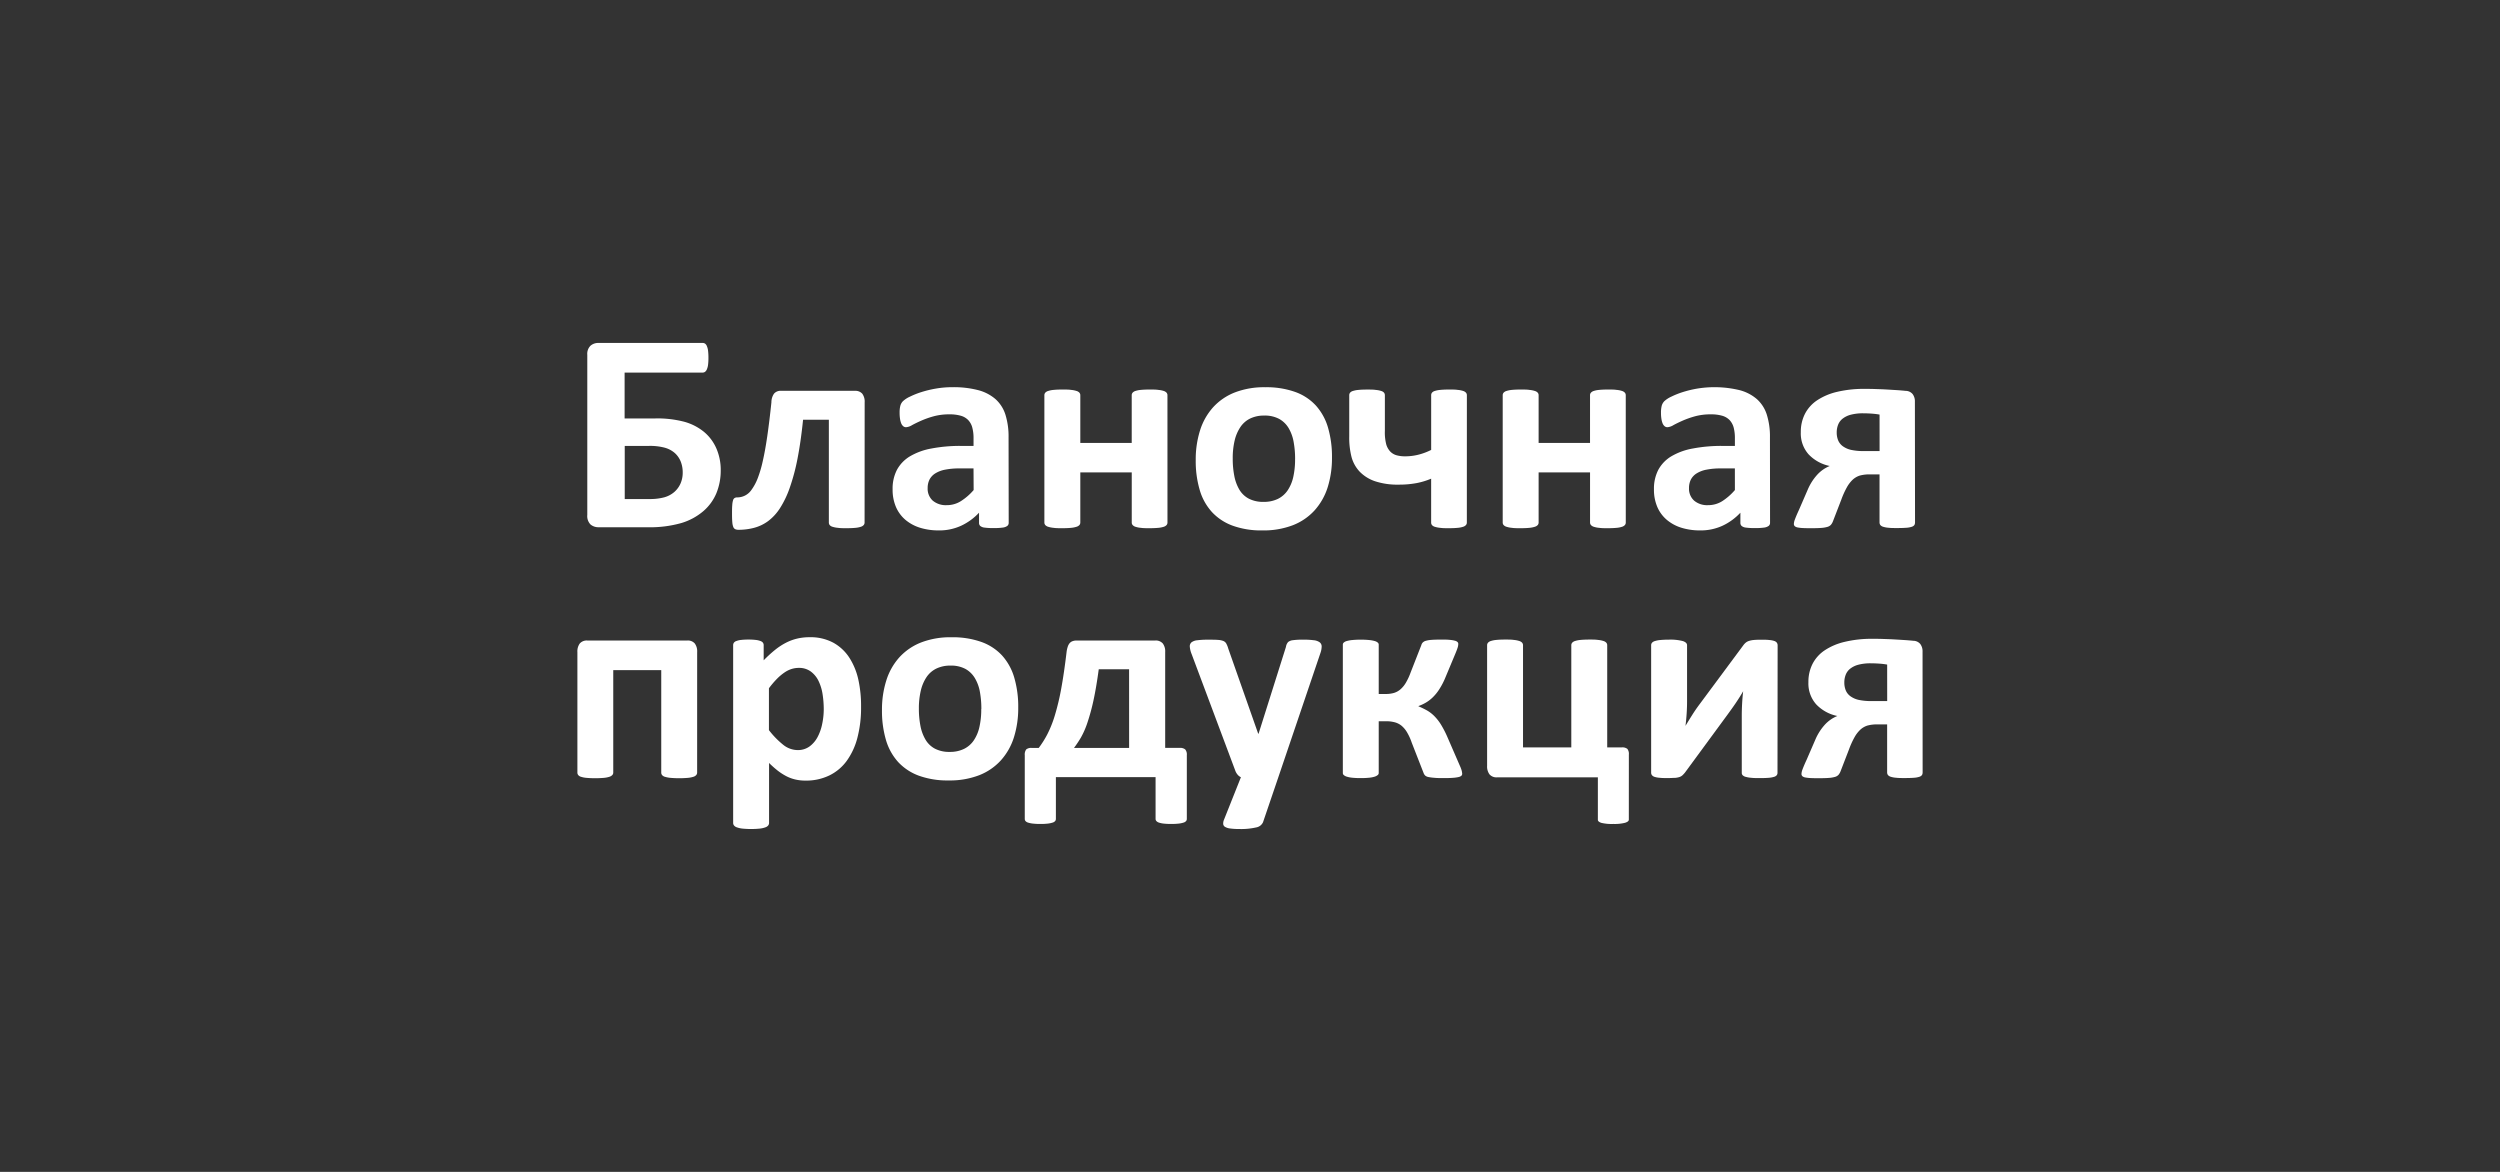 <svg id="Layer_1" data-name="Layer 1" xmlns="http://www.w3.org/2000/svg" viewBox="0 0 96 45">
  <rect x="0" y="0" width="96" height="45" fill="#333333" stroke="none"/>
  <defs>
    <style>
      .cls-1 {
        fill: #fff;
      }

      .cls-2 {
        fill: none;
      }
    </style>
  </defs>
  <title>button_tablet_bw</title>
  <g>
    <path class="cls-1" d="M27.676,18.053a2.3,2.3,0,0,1-.164.88,1.85,1.85,0,0,1-.5.692,2.325,2.325,0,0,1-.839.457,4.39,4.39,0,0,1-1.318.164H22.995a.472.472,0,0,1-.32-.107.46.46,0,0,1-.123-.364V13.623a.437.437,0,0,1,.123-.347.448.448,0,0,1,.3-.107h4a.167.167,0,0,1,.1.027.212.212,0,0,1,.071.1.617.617,0,0,1,.044.175,2.137,2.137,0,0,1,.014.271,2.032,2.032,0,0,1-.014.26.617.617,0,0,1-.044.175.231.231,0,0,1-.071.1.149.149,0,0,1-.09.03h-3v1.761h1.176a4.047,4.047,0,0,1,1.127.131,2.061,2.061,0,0,1,.749.388,1.714,1.714,0,0,1,.47.629A2.066,2.066,0,0,1,27.676,18.053Zm-1.46.093a1.124,1.124,0,0,0-.077-.424.88.88,0,0,0-.224-.323.979.979,0,0,0-.38-.205,2.191,2.191,0,0,0-.62-.071H23.99v2.04h.941a2.117,2.117,0,0,0,.577-.066,1,1,0,0,0,.38-.2.934.934,0,0,0,.241-.323A1.036,1.036,0,0,0,26.216,18.146Z"/>
    <path class="cls-1" d="M33.2,20.06a.149.149,0,0,1-.033.1.243.243,0,0,1-.109.068.921.921,0,0,1-.211.041q-.134.013-.33.014c-.135,0-.247,0-.337-.014a.973.973,0,0,1-.213-.041.226.226,0,0,1-.109-.068.161.161,0,0,1-.03-.1V16.117h-.99q-.088.858-.216,1.507a7.824,7.824,0,0,1-.3,1.118,3.665,3.665,0,0,1-.375.779,1.9,1.9,0,0,1-.451.489,1.591,1.591,0,0,1-.534.257,2.33,2.33,0,0,1-.6.077.312.312,0,0,1-.126-.022.153.153,0,0,1-.077-.085.6.6,0,0,1-.038-.183c-.008-.08-.011-.186-.011-.317s0-.244.008-.328a.834.834,0,0,1,.03-.194.147.147,0,0,1,.06-.09A.184.184,0,0,1,28.3,19.1a.658.658,0,0,0,.555-.287,1.92,1.92,0,0,0,.233-.427,4.429,4.429,0,0,0,.2-.67q.093-.4.175-.965t.159-1.3a.59.59,0,0,1,.1-.334.328.328,0,0,1,.277-.109h2.827a.353.353,0,0,1,.284.109.507.507,0,0,1,.093.334Z"/>
    <path class="cls-1" d="M38.734,20.076a.147.147,0,0,1-.055.12.376.376,0,0,1-.173.063,2.309,2.309,0,0,1-.347.019,2.36,2.36,0,0,1-.359-.019.311.311,0,0,1-.159-.063.159.159,0,0,1-.046-.12v-.388a2.22,2.22,0,0,1-.687.5,1.993,1.993,0,0,1-.855.18,2.392,2.392,0,0,1-.714-.1,1.612,1.612,0,0,1-.563-.3,1.354,1.354,0,0,1-.369-.495,1.684,1.684,0,0,1-.131-.689,1.563,1.563,0,0,1,.166-.741,1.361,1.361,0,0,1,.5-.52,2.484,2.484,0,0,1,.823-.3,5.877,5.877,0,0,1,1.143-.1h.476v-.3a1.539,1.539,0,0,0-.047-.4.665.665,0,0,0-.153-.287.629.629,0,0,0-.284-.17,1.516,1.516,0,0,0-.44-.055,2.261,2.261,0,0,0-.616.077,3.509,3.509,0,0,0-.478.17q-.209.093-.348.17a.507.507,0,0,1-.227.077.164.164,0,0,1-.107-.038.287.287,0,0,1-.077-.109.784.784,0,0,1-.046-.175,1.475,1.475,0,0,1-.016-.23,1.02,1.02,0,0,1,.027-.268.4.4,0,0,1,.1-.178,1.009,1.009,0,0,1,.268-.175,3.126,3.126,0,0,1,.448-.178,4.15,4.15,0,0,1,.56-.134,3.692,3.692,0,0,1,.627-.052,3.739,3.739,0,0,1,.981.112,1.652,1.652,0,0,1,.67.345,1.343,1.343,0,0,1,.383.6,2.813,2.813,0,0,1,.12.87Zm-1.351-2.089h-.525a2.816,2.816,0,0,0-.569.049,1.089,1.089,0,0,0-.383.148.614.614,0,0,0-.216.238.721.721,0,0,0-.068.32.617.617,0,0,0,.194.481.777.777,0,0,0,.539.175,1.007,1.007,0,0,0,.533-.148,2.216,2.216,0,0,0,.5-.432Z"/>
    <path class="cls-1" d="M44.831,20.06a.149.149,0,0,1-.033.1.243.243,0,0,1-.109.068.921.921,0,0,1-.211.041q-.134.013-.33.014c-.135,0-.247,0-.337-.014a.913.913,0,0,1-.21-.041.239.239,0,0,1-.109-.068.149.149,0,0,1-.033-.1V18.14H41.484v1.92a.149.149,0,0,1-.033.1.242.242,0,0,1-.113.068.949.949,0,0,1-.21.041c-.087.009-.2.014-.334.014s-.246,0-.334-.014a.967.967,0,0,1-.211-.041.244.244,0,0,1-.112-.068.149.149,0,0,1-.033-.1V15.181a.149.149,0,0,1,.033-.1.244.244,0,0,1,.112-.068.967.967,0,0,1,.211-.041c.087-.009.2-.014.334-.014s.246,0,.334.014a.949.949,0,0,1,.21.041.242.242,0,0,1,.113.068.149.149,0,0,1,.033.1v1.827h1.974V15.181a.149.149,0,0,1,.033-.1.239.239,0,0,1,.109-.068.913.913,0,0,1,.21-.041c.09-.009.2-.014.337-.014s.241,0,.33.014a.921.921,0,0,1,.211.041.243.243,0,0,1,.109.068.149.149,0,0,1,.033.1Z"/>
    <path class="cls-1" d="M51.148,17.571a3.727,3.727,0,0,1-.164,1.137,2.41,2.41,0,0,1-.5.886,2.214,2.214,0,0,1-.837.574,3.143,3.143,0,0,1-1.176.2,3.216,3.216,0,0,1-1.132-.18,2.031,2.031,0,0,1-.8-.525,2.147,2.147,0,0,1-.47-.848,3.938,3.938,0,0,1-.153-1.148,3.705,3.705,0,0,1,.166-1.14,2.407,2.407,0,0,1,.5-.886,2.225,2.225,0,0,1,.834-.571,3.122,3.122,0,0,1,1.173-.2,3.287,3.287,0,0,1,1.138.178,1.988,1.988,0,0,1,.8.522,2.172,2.172,0,0,1,.468.848A3.984,3.984,0,0,1,51.148,17.571Zm-1.416.055a3.579,3.579,0,0,0-.058-.664,1.575,1.575,0,0,0-.194-.528.972.972,0,0,0-.364-.35,1.164,1.164,0,0,0-.571-.126,1.209,1.209,0,0,0-.536.112.96.96,0,0,0-.377.328,1.571,1.571,0,0,0-.222.52,2.939,2.939,0,0,0-.073.692,3.382,3.382,0,0,0,.06.664,1.645,1.645,0,0,0,.194.528.929.929,0,0,0,.364.347,1.192,1.192,0,0,0,.569.123,1.223,1.223,0,0,0,.541-.112.969.969,0,0,0,.377-.325,1.5,1.5,0,0,0,.219-.517A3.076,3.076,0,0,0,49.731,17.626Z"/>
    <path class="cls-1" d="M56.327,20.06a.149.149,0,0,1-.033.1.243.243,0,0,1-.109.068.912.912,0,0,1-.211.041q-.134.013-.33.014c-.135,0-.247,0-.337-.014a.955.955,0,0,1-.212-.041.219.219,0,0,1-.109-.068.156.156,0,0,1-.03-.1V18.381a2.754,2.754,0,0,1-.571.172,3.622,3.622,0,0,1-.67.057,2.727,2.727,0,0,1-.916-.131,1.481,1.481,0,0,1-.586-.366,1.319,1.319,0,0,1-.311-.552,2.99,2.99,0,0,1-.091-.809v-1.57a.161.161,0,0,1,.03-.1.226.226,0,0,1,.109-.068.967.967,0,0,1,.211-.041c.088-.009.2-.014.334-.014s.246,0,.334.014a.967.967,0,0,1,.211.041.226.226,0,0,1,.109.068.161.161,0,0,1,.03.1v1.362a1.834,1.834,0,0,0,.055.528.685.685,0,0,0,.153.268.537.537,0,0,0,.241.142,1.185,1.185,0,0,0,.328.041,2.08,2.08,0,0,0,.511-.063,2.4,2.4,0,0,0,.49-.183V15.181a.156.156,0,0,1,.03-.1.219.219,0,0,1,.109-.068.955.955,0,0,1,.212-.041c.09-.009.2-.014.337-.014s.241,0,.33.014a.912.912,0,0,1,.211.041.243.243,0,0,1,.109.068.149.149,0,0,1,.033.1Z"/>
    <path class="cls-1" d="M62.43,20.06a.149.149,0,0,1-.033.1.243.243,0,0,1-.109.068.912.912,0,0,1-.211.041q-.134.013-.33.014c-.135,0-.247,0-.337-.014a.913.913,0,0,1-.21-.041.243.243,0,0,1-.109-.068.149.149,0,0,1-.033-.1V18.14H59.083v1.92a.149.149,0,0,1-.033.1.242.242,0,0,1-.113.068.949.949,0,0,1-.21.041c-.088.009-.2.014-.334.014s-.246,0-.334-.014a.95.95,0,0,1-.21-.041.242.242,0,0,1-.112-.068.149.149,0,0,1-.033-.1V15.181a.149.149,0,0,1,.033-.1.242.242,0,0,1,.112-.068.95.95,0,0,1,.21-.041c.087-.009.2-.014.334-.014s.246,0,.334.014a.949.949,0,0,1,.21.041.242.242,0,0,1,.113.068.149.149,0,0,1,.033.1v1.827h1.974V15.181a.149.149,0,0,1,.033-.1.243.243,0,0,1,.109-.068.913.913,0,0,1,.21-.041c.09-.009.2-.014.337-.014s.241,0,.33.014a.912.912,0,0,1,.211.041.243.243,0,0,1,.109.068.149.149,0,0,1,.033.1Z"/>
    <path class="cls-1" d="M67.97,20.076a.145.145,0,0,1-.055.12.376.376,0,0,1-.172.063,2.328,2.328,0,0,1-.348.019,2.36,2.36,0,0,1-.359-.019.305.305,0,0,1-.158-.063.157.157,0,0,1-.047-.12v-.388a2.226,2.226,0,0,1-.686.5,2,2,0,0,1-.856.18,2.4,2.4,0,0,1-.714-.1,1.6,1.6,0,0,1-.562-.3,1.347,1.347,0,0,1-.37-.495,1.684,1.684,0,0,1-.131-.689,1.563,1.563,0,0,1,.166-.741,1.358,1.358,0,0,1,.5-.52,2.473,2.473,0,0,1,.823-.3,5.883,5.883,0,0,1,1.143-.1h.476v-.3a1.576,1.576,0,0,0-.046-.4.682.682,0,0,0-.153-.287.638.638,0,0,0-.284-.17,1.526,1.526,0,0,0-.441-.055,2.265,2.265,0,0,0-.616.077,3.547,3.547,0,0,0-.478.17c-.138.062-.255.118-.347.17a.51.51,0,0,1-.227.077.166.166,0,0,1-.107-.038.287.287,0,0,1-.077-.109.784.784,0,0,1-.046-.175,1.476,1.476,0,0,1-.016-.23,1.054,1.054,0,0,1,.027-.268.412.412,0,0,1,.1-.178,1.022,1.022,0,0,1,.268-.175,3.163,3.163,0,0,1,.448-.178,4.179,4.179,0,0,1,.56-.134,4.121,4.121,0,0,1,1.608.06,1.652,1.652,0,0,1,.67.345,1.343,1.343,0,0,1,.383.6,2.789,2.789,0,0,1,.12.87Zm-1.351-2.089h-.525a2.821,2.821,0,0,0-.569.049,1.089,1.089,0,0,0-.383.148.614.614,0,0,0-.216.238.721.721,0,0,0-.068.32.614.614,0,0,0,.195.481.773.773,0,0,0,.538.175,1.011,1.011,0,0,0,.534-.148,2.231,2.231,0,0,0,.495-.432Z"/>
    <path class="cls-1" d="M73.537,20.06a.2.2,0,0,1-.024.1.192.192,0,0,1-.1.068.824.824,0,0,1-.208.038c-.09.007-.207.011-.353.011s-.241,0-.328-.011a.9.9,0,0,1-.211-.038.226.226,0,0,1-.109-.068.169.169,0,0,1-.03-.1V18.217h-.361a1.378,1.378,0,0,0-.4.046.729.729,0,0,0-.271.159,1.208,1.208,0,0,0-.227.3,3.258,3.258,0,0,0-.208.462l-.323.837a.462.462,0,0,1-.079.134.293.293,0,0,1-.138.079,1.107,1.107,0,0,1-.232.038q-.142.011-.361.011c-.127,0-.235,0-.323-.005a1.412,1.412,0,0,1-.213-.022.249.249,0,0,1-.118-.049.121.121,0,0,1-.035-.093.53.53,0,0,1,.041-.172c.027-.075.079-.2.155-.364l.334-.771a2.043,2.043,0,0,1,.361-.571,1.326,1.326,0,0,1,.487-.342,1.541,1.541,0,0,1-.812-.446,1.207,1.207,0,0,1-.3-.85,1.516,1.516,0,0,1,.156-.7,1.391,1.391,0,0,1,.464-.522,2.348,2.348,0,0,1,.769-.328,4.424,4.424,0,0,1,1.066-.115c.113,0,.238,0,.374.005s.276.009.416.016l.416.025c.138.009.259.019.364.03a.349.349,0,0,1,.268.123.46.46,0,0,1,.088.293Zm-1.362-4.14a2.909,2.909,0,0,0-.317-.038c-.109-.007-.212-.011-.306-.011a1.827,1.827,0,0,0-.484.055.861.861,0,0,0-.314.153.551.551,0,0,0-.172.235.812.812,0,0,0-.052.3.779.779,0,0,0,.057.3.538.538,0,0,0,.181.224.871.871,0,0,0,.311.137,2.211,2.211,0,0,0,.506.046h.591Z"/>
    <path class="cls-1" d="M26.77,29.66a.146.146,0,0,1-.033.1.234.234,0,0,1-.112.069.97.97,0,0,1-.211.041,3.927,3.927,0,0,1-.664,0,1.019,1.019,0,0,1-.216-.041.213.213,0,0,1-.112-.069.153.153,0,0,1-.03-.1V25.733H23.549V29.66a.14.14,0,0,1-.035.1.259.259,0,0,1-.115.069.97.97,0,0,1-.211.041,3.964,3.964,0,0,1-.667,0,.952.952,0,0,1-.21-.041.212.212,0,0,1-.109-.069.153.153,0,0,1-.03-.1V25.039a.509.509,0,0,1,.093-.331.356.356,0,0,1,.29-.112h3.839a.348.348,0,0,1,.284.112.5.5,0,0,1,.093.331Z"/>
    <path class="cls-1" d="M33.065,27.15a4.547,4.547,0,0,1-.139,1.173,2.644,2.644,0,0,1-.408.889,1.8,1.8,0,0,1-.667.563,2.036,2.036,0,0,1-.913.2,1.688,1.688,0,0,1-.391-.041,1.47,1.47,0,0,1-.345-.125,2.176,2.176,0,0,1-.331-.211,3.9,3.9,0,0,1-.339-.3v2.3a.159.159,0,0,1-.033.1.244.244,0,0,1-.112.073.929.929,0,0,1-.211.047,3.4,3.4,0,0,1-.667,0,.911.911,0,0,1-.21-.047.243.243,0,0,1-.113-.073.159.159,0,0,1-.033-.1V24.782a.171.171,0,0,1,.027-.1.2.2,0,0,1,.1-.068.721.721,0,0,1,.18-.041,2.417,2.417,0,0,1,.281-.014,2.377,2.377,0,0,1,.277.014.738.738,0,0,1,.18.041.2.2,0,0,1,.1.068.165.165,0,0,1,.027.1v.574a5,5,0,0,1,.419-.386,2.511,2.511,0,0,1,.418-.279,1.9,1.9,0,0,1,.441-.167,2.063,2.063,0,0,1,.484-.055,1.848,1.848,0,0,1,.913.211,1.729,1.729,0,0,1,.616.577,2.59,2.59,0,0,1,.347.853A4.7,4.7,0,0,1,33.065,27.15Zm-1.433.1a3.818,3.818,0,0,0-.046-.6,1.789,1.789,0,0,0-.159-.511.978.978,0,0,0-.3-.358.753.753,0,0,0-.457-.134.919.919,0,0,0-.27.041,1.039,1.039,0,0,0-.273.134,1.923,1.923,0,0,0-.288.241,3.488,3.488,0,0,0-.312.366v1.608a3.246,3.246,0,0,0,.552.566.894.894,0,0,0,.547.2.756.756,0,0,0,.457-.137,1.059,1.059,0,0,0,.309-.358,1.808,1.808,0,0,0,.178-.5A2.759,2.759,0,0,0,31.632,27.248Z"/>
    <path class="cls-1" d="M39.1,27.172a3.729,3.729,0,0,1-.164,1.137,2.393,2.393,0,0,1-.5.886,2.211,2.211,0,0,1-.837.574,3.132,3.132,0,0,1-1.176.2,3.223,3.223,0,0,1-1.132-.18,2.042,2.042,0,0,1-.8-.525,2.169,2.169,0,0,1-.47-.848,3.961,3.961,0,0,1-.153-1.148,3.683,3.683,0,0,1,.167-1.14,2.4,2.4,0,0,1,.5-.886,2.234,2.234,0,0,1,.834-.571,3.117,3.117,0,0,1,1.173-.2,3.284,3.284,0,0,1,1.138.178,1.991,1.991,0,0,1,.8.522,2.171,2.171,0,0,1,.467.848A3.958,3.958,0,0,1,39.1,27.172Zm-1.416.055a3.578,3.578,0,0,0-.057-.664,1.555,1.555,0,0,0-.195-.528.97.97,0,0,0-.363-.35,1.169,1.169,0,0,0-.572-.126,1.211,1.211,0,0,0-.536.112A.96.96,0,0,0,35.58,26a1.566,1.566,0,0,0-.221.52,2.935,2.935,0,0,0-.074.691,3.433,3.433,0,0,0,.06.664,1.638,1.638,0,0,0,.195.528.918.918,0,0,0,.363.347,1.185,1.185,0,0,0,.569.123,1.218,1.218,0,0,0,.541-.113.965.965,0,0,0,.377-.325,1.486,1.486,0,0,0,.219-.517A3.025,3.025,0,0,0,37.68,27.226Z"/>
    <path class="cls-1" d="M40.546,31.443a.13.13,0,0,1-.027.084.207.207,0,0,1-.1.061.93.93,0,0,1-.183.038,2.337,2.337,0,0,1-.282.014,2.462,2.462,0,0,1-.29-.014.943.943,0,0,1-.186-.038.215.215,0,0,1-.1-.061.135.135,0,0,1-.027-.084V29a.329.329,0,0,1,.055-.221.293.293,0,0,1,.213-.058h.268a3.652,3.652,0,0,0,.328-.52,4.3,4.3,0,0,0,.288-.72,9.239,9.239,0,0,0,.246-1.027q.111-.6.21-1.436A1,1,0,0,1,41,24.839a.408.408,0,0,1,.068-.134.272.272,0,0,1,.113-.082.444.444,0,0,1,.166-.027h3.013a.355.355,0,0,1,.29.112.5.5,0,0,1,.093.331v3.68H45.3a.307.307,0,0,1,.211.058.3.3,0,0,1,.063.221v2.445a.13.13,0,0,1-.027.084.207.207,0,0,1-.1.061.931.931,0,0,1-.186.038,2.452,2.452,0,0,1-.29.014,2.407,2.407,0,0,1-.284-.014.872.872,0,0,1-.183-.038.224.224,0,0,1-.1-.061.125.125,0,0,1-.03-.084v-1.6H40.546ZM43.357,25.7H42.192q-.093.689-.2,1.184a8.055,8.055,0,0,1-.23.851,3.223,3.223,0,0,1-.254.585,4.287,4.287,0,0,1-.266.4h2.116Z"/>
    <path class="cls-1" d="M49.088,29.846,48.5,31.574a.354.354,0,0,1-.268.2,2.576,2.576,0,0,1-.64.06,2.451,2.451,0,0,1-.35-.02.489.489,0,0,1-.2-.062.144.144,0,0,1-.071-.109A.366.366,0,0,1,47,31.481l.651-1.635a.37.37,0,0,1-.128-.1.482.482,0,0,1-.085-.145l-1.679-4.484a.941.941,0,0,1-.071-.293.2.2,0,0,1,.066-.159.432.432,0,0,1,.222-.079,3.119,3.119,0,0,1,.413-.022c.157,0,.281,0,.372.008a.655.655,0,0,1,.213.041.227.227,0,0,1,.115.1.97.97,0,0,1,.077.194l1.148,3.265h.016l1.05-3.33a.365.365,0,0,1,.085-.189.355.355,0,0,1,.172-.068,2.749,2.749,0,0,1,.421-.022,2.919,2.919,0,0,1,.391.022.465.465,0,0,1,.23.082.2.2,0,0,1,.073.161.78.78,0,0,1-.044.238Z"/>
    <path class="cls-1" d="M56.148,29.715a.1.1,0,0,1-.03.073.24.24,0,0,1-.106.05,1.4,1.4,0,0,1-.211.03c-.089.007-.2.011-.336.011-.153,0-.28,0-.378-.011a1.741,1.741,0,0,1-.234-.03.258.258,0,0,1-.127-.058.271.271,0,0,1-.059-.093l-.455-1.165a2.083,2.083,0,0,0-.178-.394.979.979,0,0,0-.209-.255.691.691,0,0,0-.263-.136,1.244,1.244,0,0,0-.339-.041h-.28v1.991a.1.1,0,0,1-.038.074.342.342,0,0,1-.12.063,1.024,1.024,0,0,1-.214.041,3.037,3.037,0,0,1-.317.014,3.092,3.092,0,0,1-.322-.014,1.024,1.024,0,0,1-.214-.041.3.3,0,0,1-.117-.062.1.1,0,0,1-.036-.074V24.749a.1.1,0,0,1,.036-.074.276.276,0,0,1,.117-.06,1.194,1.194,0,0,1,.214-.038,3.218,3.218,0,0,1,.322-.014,3.161,3.161,0,0,1,.317.014,1.194,1.194,0,0,1,.214.038.313.313,0,0,1,.12.06.1.1,0,0,1,.038.074v1.9h.28a1.1,1.1,0,0,0,.306-.041.7.7,0,0,0,.248-.137,1.023,1.023,0,0,0,.208-.254,2.315,2.315,0,0,0,.183-.394l.411-1.05a.228.228,0,0,1,.055-.1.26.26,0,0,1,.117-.066,1.049,1.049,0,0,1,.219-.036c.092-.007.216-.011.369-.011.136,0,.245,0,.331.011a1.056,1.056,0,0,1,.2.033.216.216,0,0,1,.1.052.1.1,0,0,1,.028.074.514.514,0,0,1-.022.131c-.016.051-.041.12-.077.208l-.389.93a2.769,2.769,0,0,1-.244.473,1.7,1.7,0,0,1-.263.32,1.354,1.354,0,0,1-.27.2,1.609,1.609,0,0,1-.262.12v.011a3.151,3.151,0,0,1,.317.153,1.311,1.311,0,0,1,.281.213,1.8,1.8,0,0,1,.258.325,3.826,3.826,0,0,1,.244.468l.475,1.094c.022.048.039.088.052.123a.875.875,0,0,1,.031.094.516.516,0,0,1,.013.068A.277.277,0,0,1,56.148,29.715Z"/>
    <path class="cls-1" d="M62.547,31.476c0,.051-.053.091-.148.12a1.642,1.642,0,0,1-.443.044A1.727,1.727,0,0,1,61.5,31.6c-.095-.029-.142-.07-.142-.12v-1.63H57.488a.354.354,0,0,1-.29-.113.507.507,0,0,1-.093-.33V24.782a.149.149,0,0,1,.033-.1.242.242,0,0,1,.113-.068.949.949,0,0,1,.21-.041c.087-.009.2-.014.334-.014s.246,0,.334.014a.949.949,0,0,1,.21.041.242.242,0,0,1,.112.068.149.149,0,0,1,.033.1V28.7h1.854V24.782a.149.149,0,0,1,.033-.1.244.244,0,0,1,.112-.068.972.972,0,0,1,.214-.041q.134-.013.33-.014c.135,0,.246,0,.334.014a.967.967,0,0,1,.211.041.244.244,0,0,1,.112.068.149.149,0,0,1,.033.1V28.7h.563a.3.3,0,0,1,.211.058.309.309,0,0,1,.057.216Z"/>
    <path class="cls-1" d="M68.256,29.676a.149.149,0,0,1-.03.093.213.213,0,0,1-.107.063.893.893,0,0,1-.205.036c-.085.007-.194.011-.325.011s-.241,0-.331-.011a1.069,1.069,0,0,1-.219-.036.258.258,0,0,1-.12-.062.132.132,0,0,1-.035-.093V27.5q0-.23.013-.476t.041-.481c-.088.153-.182.3-.284.452s-.206.294-.312.44L64.7,29.671a1.252,1.252,0,0,1-.093.1.339.339,0,0,1-.113.066.738.738,0,0,1-.172.033c-.07,0-.159.008-.268.008-.131,0-.238,0-.32-.011a.817.817,0,0,1-.2-.036.2.2,0,0,1-.1-.066.157.157,0,0,1-.03-.1V24.776a.152.152,0,0,1,.03-.09.226.226,0,0,1,.109-.068.963.963,0,0,1,.208-.041,3.226,3.226,0,0,1,.326-.014,1.889,1.889,0,0,1,.547.055c.105.036.159.089.159.159v2.166c0,.149-.005.3-.016.465s-.026.316-.044.465c.088-.146.177-.291.268-.435s.188-.283.29-.418l1.663-2.242a.544.544,0,0,1,.093-.1.37.37,0,0,1,.123-.066.853.853,0,0,1,.18-.036c.072-.007.163-.011.277-.011s.234,0,.317.011a.8.8,0,0,1,.2.038.194.194,0,0,1,.1.071.185.185,0,0,1,.027.1Z"/>
    <path class="cls-1" d="M73.829,29.66a.206.206,0,0,1-.024.1.194.194,0,0,1-.1.068.824.824,0,0,1-.208.038c-.09.007-.207.011-.353.011s-.241,0-.328-.011a.9.9,0,0,1-.211-.038.229.229,0,0,1-.109-.068.173.173,0,0,1-.03-.1V27.817h-.361a1.394,1.394,0,0,0-.4.046.731.731,0,0,0-.271.159,1.193,1.193,0,0,0-.227.3,3.231,3.231,0,0,0-.208.462l-.323.837a.469.469,0,0,1-.079.134.292.292,0,0,1-.138.079,1.107,1.107,0,0,1-.232.038c-.095.007-.215.011-.361.011-.127,0-.235,0-.323-.005a1.465,1.465,0,0,1-.213-.022.249.249,0,0,1-.118-.049.121.121,0,0,1-.035-.093.536.536,0,0,1,.041-.173c.027-.074.079-.2.155-.363l.334-.771a2.056,2.056,0,0,1,.361-.572,1.325,1.325,0,0,1,.487-.341,1.542,1.542,0,0,1-.812-.446,1.206,1.206,0,0,1-.3-.85,1.516,1.516,0,0,1,.156-.7,1.391,1.391,0,0,1,.464-.522,2.348,2.348,0,0,1,.769-.328A4.424,4.424,0,0,1,71.9,24.53c.113,0,.238,0,.374.005s.276.009.416.016l.416.025c.138.009.259.019.364.03a.349.349,0,0,1,.268.123.46.46,0,0,1,.088.293Zm-1.362-4.14a2.909,2.909,0,0,0-.317-.038c-.109-.007-.212-.011-.306-.011a1.827,1.827,0,0,0-.484.055.861.861,0,0,0-.314.153.551.551,0,0,0-.172.235.812.812,0,0,0-.052.3.777.777,0,0,0,.057.3.531.531,0,0,0,.181.224.864.864,0,0,0,.311.137,2.237,2.237,0,0,0,.506.046h.591Z"/>
  </g>
  <rect class="cls-2" width="96" height="45"/>
</svg>
